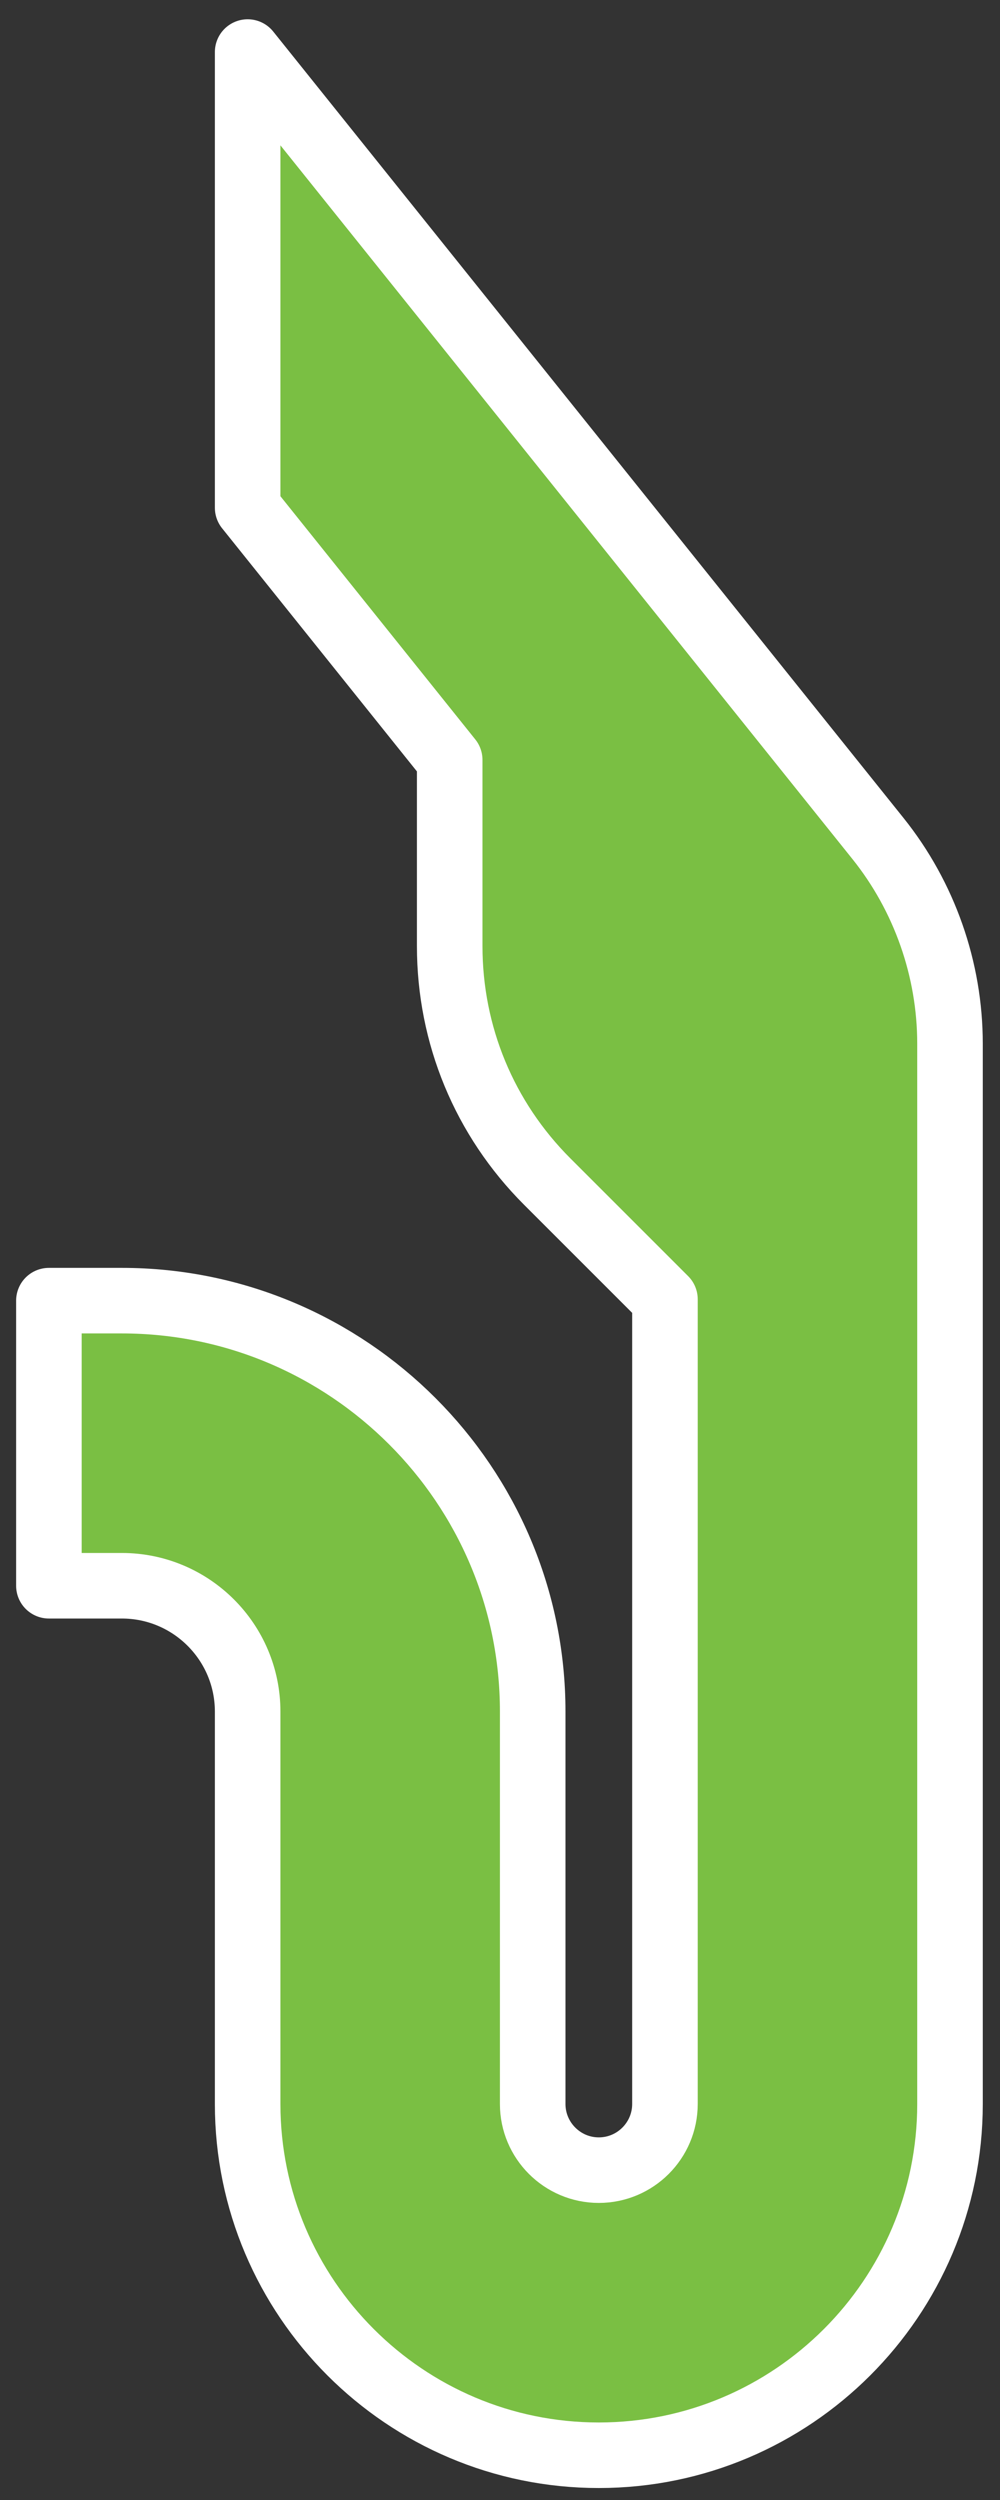 <svg width="20" height="50" viewBox="0 0 20 50" fill="none" xmlns="http://www.w3.org/2000/svg">
<rect x="0" y="0" width="20" height="50" fill="#333333" stroke="none"/>
<path d="M11.109 14.455L10.965 14.275L9.707 12.706L7.067 9.412V7.061L8.683 9.078V9.079L11.466 12.548L14.248 16.02L15.911 18.095V18.094C16.541 18.883 16.885 19.863 16.885 20.873V42.081C16.885 44.793 14.687 46.99 11.976 46.99C9.265 46.99 7.067 44.793 7.067 42.081V34.231C7.067 31.896 5.339 29.965 3.092 29.647V28.164C6.154 28.49 8.54 31.082 8.54 34.23V42.08C8.54 43.978 10.078 45.518 11.977 45.518C13.876 45.518 15.415 43.978 15.415 42.08V25.11L15.224 24.918L12.441 22.134C11.588 21.281 11.109 20.125 11.109 18.919V14.455Z" fill="#7ABF43" stroke="white" stroke-width="1.311"/>
<path d="M11.976 49.105C8.103 49.105 4.953 45.953 4.953 42.081V34.231C4.953 32.843 3.825 31.715 2.437 31.715H0.978V26.013H2.437C6.968 26.013 10.654 29.7 10.654 34.23V42.08C10.654 42.809 11.247 43.403 11.976 43.403C12.706 43.403 13.299 42.809 13.299 42.08V25.986L10.944 23.631C9.687 22.373 8.994 20.701 8.994 18.921V15.198L4.953 10.155V1.041L17.561 16.772C18.489 17.931 19 19.387 19 20.873V42.081C19 45.954 15.849 49.105 11.976 49.105Z" fill="#7ABF43" stroke="white" stroke-width="1.311" stroke-miterlimit="10" stroke-linecap="square" stroke-linejoin="round"/>
</svg>
